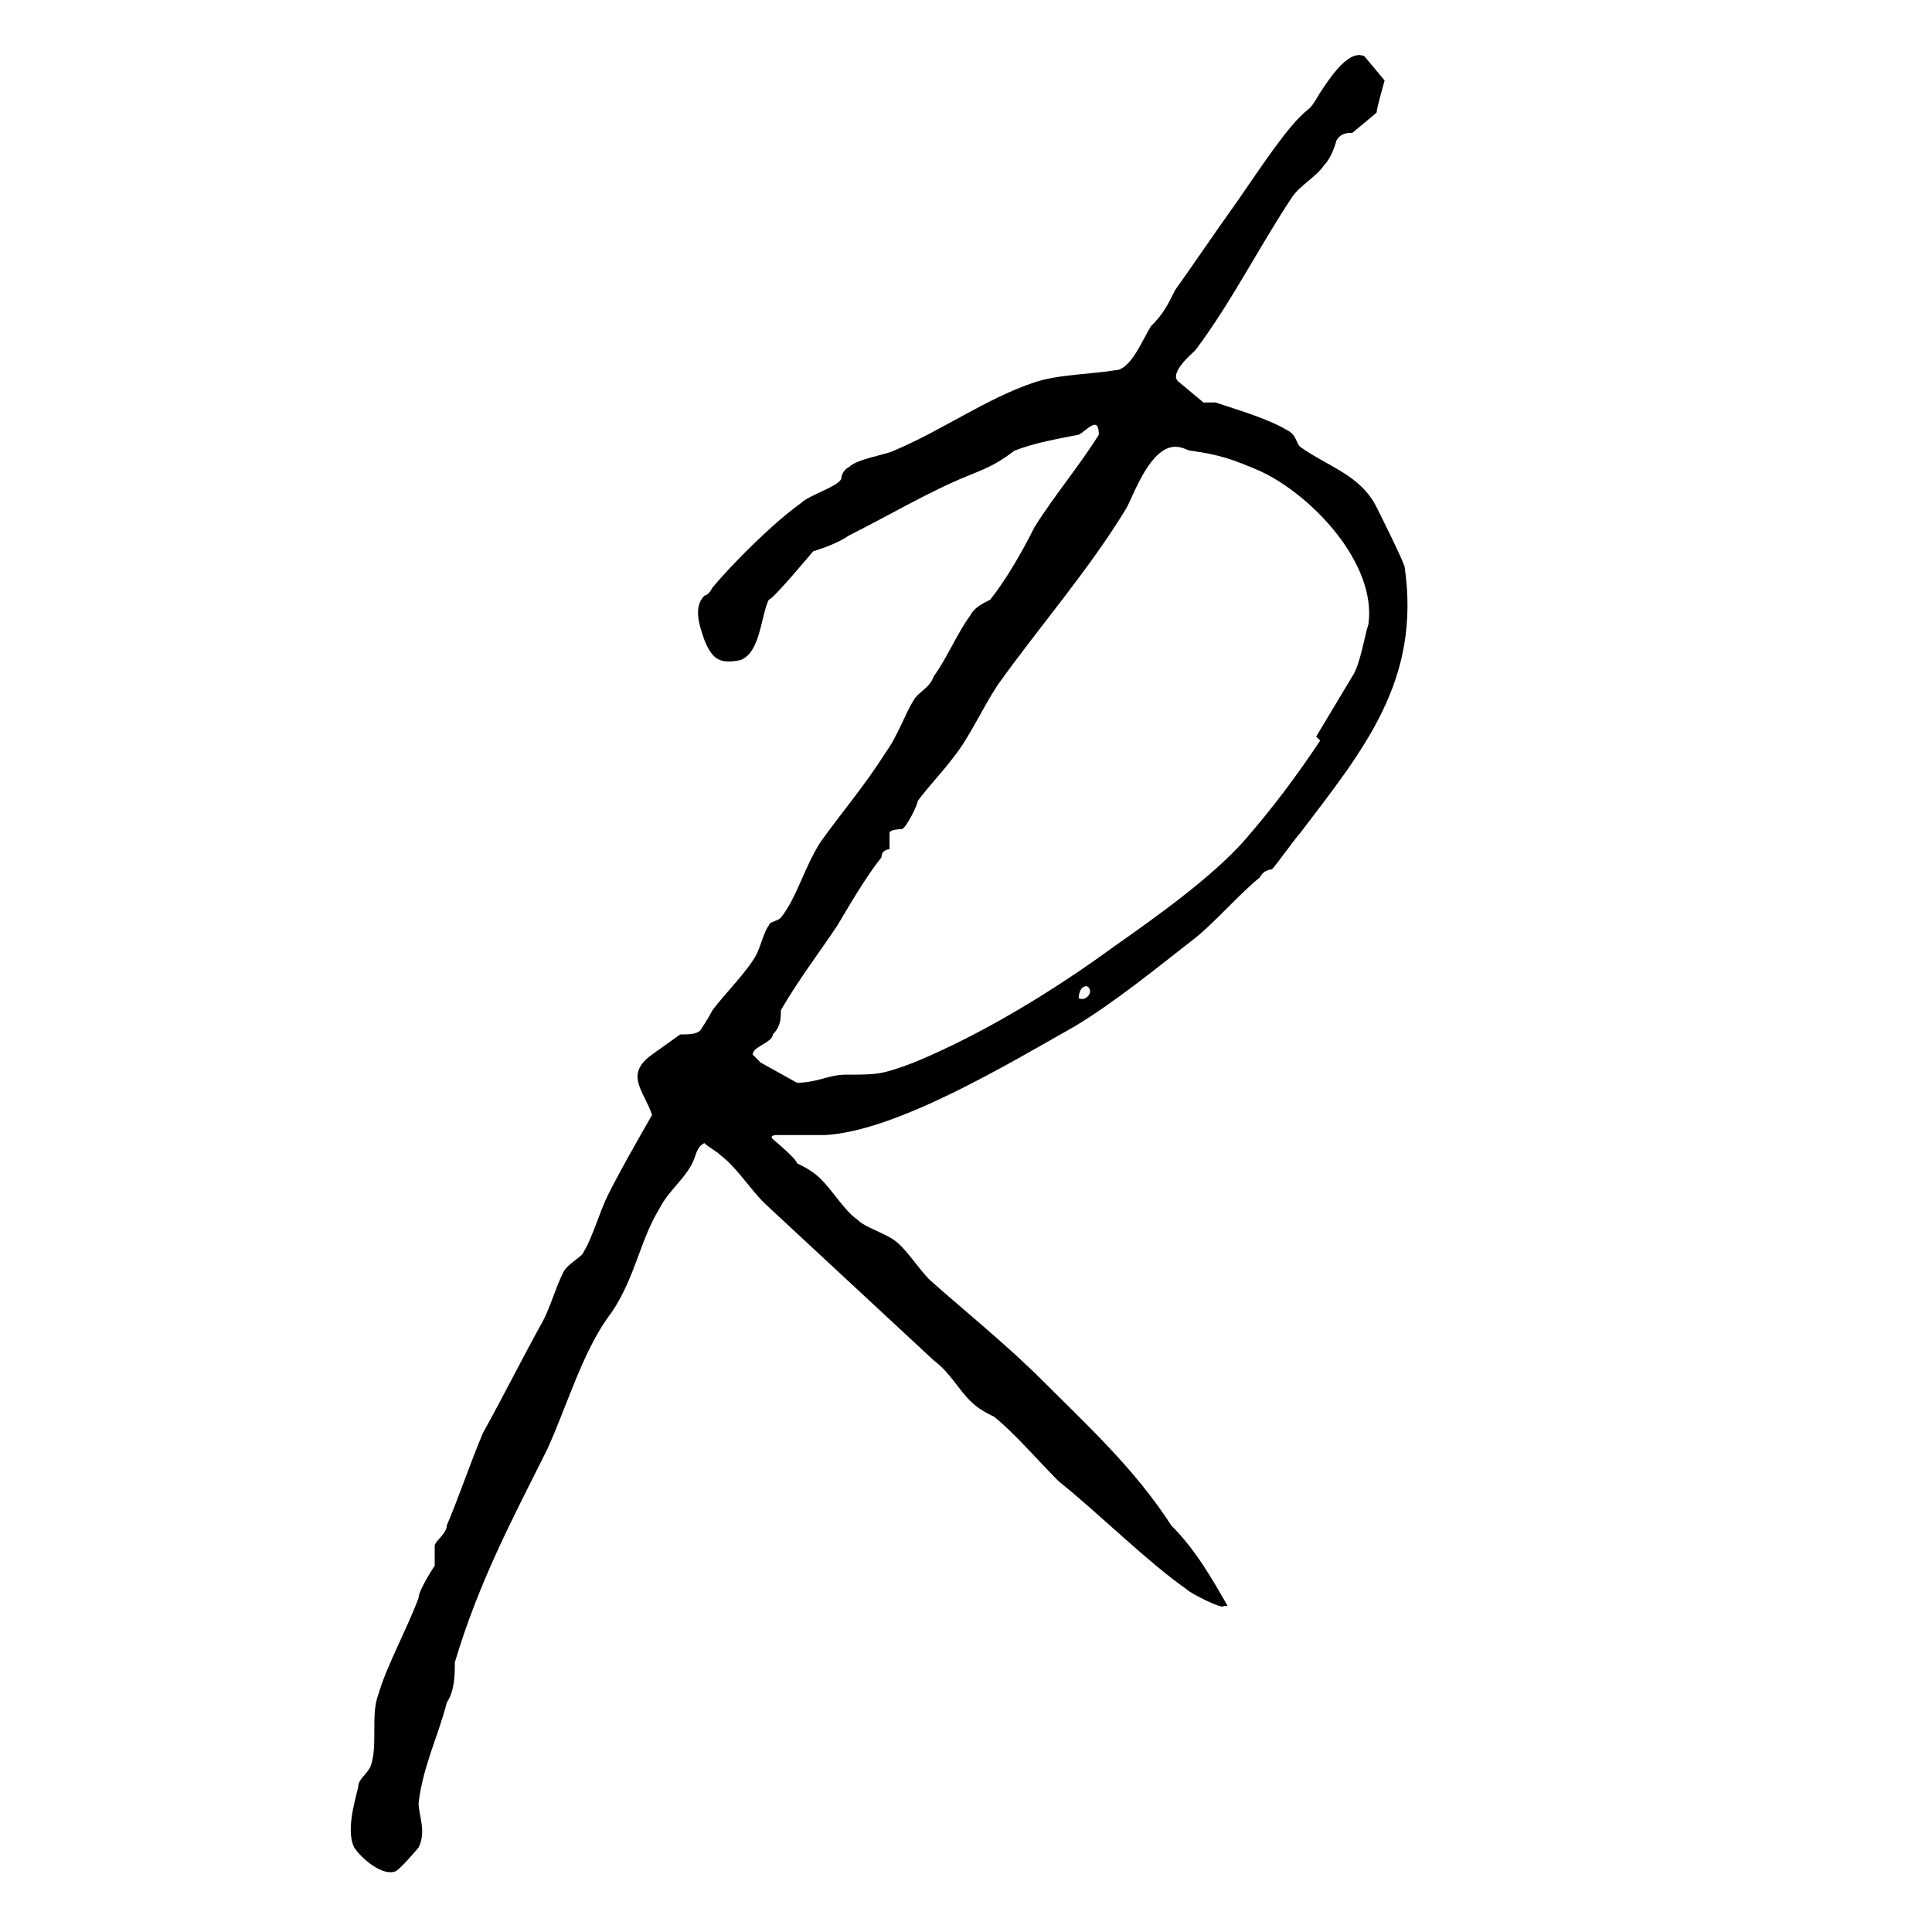 <?xml version="1.0" encoding="UTF-8"?>
<svg id="_レイヤー_1" data-name="レイヤー_1" xmlns="http://www.w3.org/2000/svg" version="1.1" viewBox="0 0 48 48">
  <!-- Generator: Adobe Illustrator 29.0.1, SVG Export Plug-In . SVG Version: 2.1.0 Build 192)  -->
  <path d="M29.9,10s.2,0,.3,0c.6.2,1.3.4,1.8.7.2.1.2.3.3.4.7.5,1.5.7,1.9,1.5.1.2.7,1.4.7,1.5.4,2.8-1,4.5-2.6,6.6-.1.1-.6.8-.7.9,0,0-.2,0-.3.2-.5.4-1.1,1.1-1.6,1.5-.9.7-2,1.6-3,2.2-1.6.9-4.4,2.6-6.2,2.7-.4,0-.9,0-1.2,0,0,0-.2,0-.1.1,0,0,.6.5.6.6.2.1.4.2.6.4.3.3.6.8.9,1,.2.2.6.3.9.5.3.2.6.7.9,1,.9.8,1.9,1.6,2.8,2.5,1.1,1.1,2.3,2.2,3.2,3.6.6.6,1,1.3,1.4,2h-.1c0,.1-.8-.3-.9-.4-1-.7-2.2-1.9-3.2-2.7-.5-.5-1.1-1.2-1.6-1.6-.2-.1-.4-.2-.6-.4-.3-.3-.5-.7-.9-1-1.4-1.3-2.8-2.6-4.2-3.9-.4-.4-.7-.9-1.1-1.2-.1-.1-.3-.2-.4-.3-.2.1-.2.3-.3.5-.2.4-.6.7-.8,1.1-.5.8-.6,1.7-1.2,2.6-.7.9-1.1,2.3-1.6,3.4-.9,1.8-1.7,3.3-2.3,5.3,0,.3,0,.7-.2,1-.2.8-.6,1.6-.7,2.5,0,.3.2.7,0,1.1,0,0-.5.6-.6.6-.3.1-.8-.3-1-.6-.2-.4,0-1.1.1-1.5,0-.2.2-.3.3-.5.2-.5,0-1.3.2-1.8.2-.7.7-1.6,1-2.4,0-.2.4-.8.4-.8,0-.1,0-.3,0-.5,0-.1.3-.3.3-.5.3-.7.6-1.6.9-2.3.5-.9,1-1.9,1.5-2.8.2-.4.3-.8.5-1.2.1-.2.5-.4.5-.5.2-.3.4-1,.6-1.4.3-.6.7-1.3,1.1-2-.2-.6-.7-1,0-1.5,0,0,.7-.5.7-.5.2,0,.4,0,.5-.1,0,0,.2-.3.3-.5.3-.4.9-1,1.1-1.4.1-.2.2-.6.3-.7,0-.1.2-.1.3-.2.4-.5.6-1.3,1-1.9.5-.7,1.1-1.4,1.6-2.2.3-.4.5-1,.7-1.3.1-.2.4-.3.5-.6.3-.4.6-1.1.9-1.5.1-.2.3-.3.5-.4.4-.5.8-1.2,1.1-1.8.5-.8,1.1-1.5,1.6-2.3,0-.5-.3-.1-.5,0-.5.1-1.1.2-1.6.4-.4.3-.6.4-1.1.6-1,.4-2,1-3,1.5-.3.2-.6.3-.9.4,0,0-1,1.2-1.1,1.2-.2.4-.2,1.3-.7,1.5-.5.1-.7,0-.9-.5-.1-.3-.3-.8,0-1.1,0,0,.1,0,.2-.2.5-.6,1.5-1.6,2.2-2.1.2-.2.9-.4,1-.6,0,0,0-.2.2-.3.2-.2.9-.3,1.1-.4,1.2-.5,2.3-1.3,3.5-1.7.6-.2,1.4-.2,2-.3.4,0,.7-.8.9-1.1.3-.3.4-.5.6-.9.5-.7.9-1.3,1.4-2,.5-.7,1.2-1.8,1.7-2.3.3-.3.2-.1.5-.6.2-.3.7-1.1,1.1-.9,0,0,.5.6.5.6,0,0-.2.7-.2.8,0,0-.6.5-.6.5-.1,0-.3,0-.4.2,0,0-.1.4-.3.6-.2.3-.6.5-.8.8-.8,1.2-1.5,2.6-2.4,3.8-.1.1-.7.6-.4.8h0ZM32.7,18.3c.3-.5.6-1,.9-1.5.2-.3.3-1,.4-1.3.2-1.5-1.4-3.2-2.7-3.8-.7-.3-1-.4-1.7-.5-.1,0-.2-.1-.4-.1-.6,0-1,1.1-1.2,1.5-.9,1.5-2.2,3-3.2,4.4-.4.6-.7,1.3-1.1,1.8-.3.4-.6.7-.9,1.1,0,.1-.3.7-.4.7,0,0-.3,0-.3.1,0,0,0,.3,0,.4,0,0-.2,0-.2.2-.4.5-.8,1.2-1.1,1.7-.4.6-1,1.4-1.4,2.1,0,.2,0,.4-.2.6,0,.2-.5.3-.5.5,0,0,.1.1.2.2,0,0,.9.5.9.5.5,0,.8-.2,1.2-.2.8,0,.9,0,1.7-.3,1.7-.7,3.5-1.8,5-2.9,1-.7,2.4-1.7,3.2-2.6.7-.8,1.3-1.6,1.9-2.5h0ZM26.8,24.8c.2.1.4-.2.2-.3-.2,0-.2.3-.2.3Z"/>
</svg>